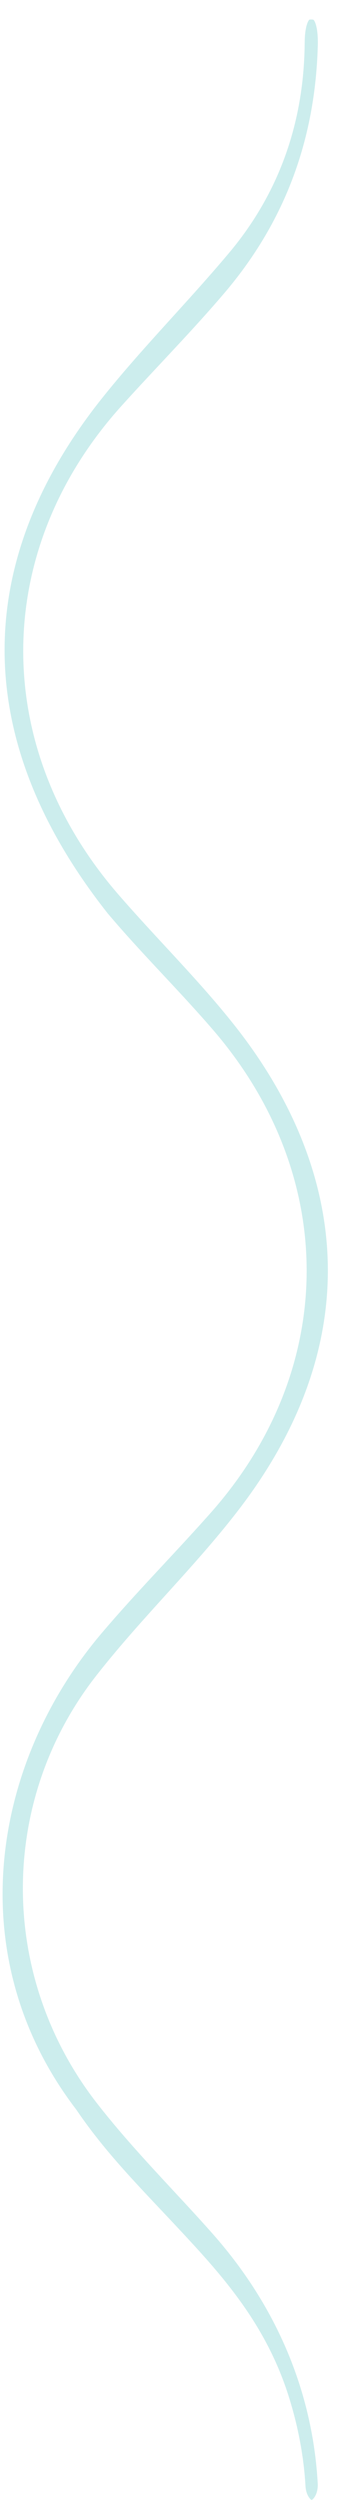 <svg width="72" height="513" viewBox="0 0 72 513" fill="none" xmlns="http://www.w3.org/2000/svg">
<path opacity="0.2" d="M67.398 258.194C68.013 274.776 62.578 292.332 48.956 309.98L48.535 310.523C44.172 316.122 39.478 321.328 34.653 326.653C29.708 332.111 24.616 337.705 19.849 343.772L19.849 343.773C-0.343 369.482 -0.321 405.383 19.779 431.359L19.781 431.361C27.362 441.145 36.324 449.938 43.968 458.608L43.967 458.609C57.136 473.566 64.33 491.098 65.362 509.613L65.362 509.614C65.431 510.87 65.071 511.878 64.652 512.466C64.449 512.751 64.27 512.888 64.176 512.942C64.141 512.963 64.118 512.972 64.106 512.976C64.046 512.954 63.896 512.874 63.681 512.609C63.332 512.182 62.966 511.42 62.864 510.377L62.848 510.165C62.481 503.896 61.281 497.589 59.248 491.272L59.247 491.269L59.246 491.266C54.702 477.218 46.249 467.534 38.152 458.826L36.538 457.097C29.055 449.091 21.826 441.914 15.766 432.987L15.693 432.88L15.614 432.777C-7.925 401.989 -2.049 362.655 20.403 335.722L20.938 335.087C27.991 326.795 35.091 319.647 42.522 311.35L43.242 310.543C69.491 281.079 69.716 241.302 43.792 211.288C40.171 207.094 36.422 203.107 32.772 199.2C29.114 195.286 25.544 191.44 22.134 187.396C7.254 168.587 0.755 150.138 0.948 132.618C1.142 115.065 8.06 97.906 20.977 81.728C25.081 76.592 29.421 71.739 33.867 66.833C38.011 62.26 42.267 57.618 46.383 52.768L47.204 51.795L47.207 51.792L47.655 51.251C57.021 39.845 62.54 25.755 62.677 8.78L62.677 8.771C62.691 6.37 63.067 4.961 63.435 4.305C63.529 4.135 63.599 4.065 63.624 4.042C63.654 4.031 63.725 4.011 63.858 4.003L63.974 4C64.315 3.999 64.465 4.05 64.504 4.068C64.527 4.088 64.612 4.171 64.728 4.404C65.13 5.205 65.449 6.823 65.374 9.44L65.373 9.441C64.785 30.186 57.663 46.631 46.151 60.144C39.749 67.643 33.179 74.323 26.41 81.731L25.054 83.224C-1.646 112.732 -2.005 152.995 24.151 183.312L24.154 183.314L24.156 183.317C28.273 188.073 32.575 192.631 36.694 197.104C40.847 201.612 44.868 206.091 48.618 210.87C60.062 225.475 66.782 241.564 67.398 258.194ZM11.956 435.574C11.848 435.432 11.741 435.289 11.634 435.146C11.741 435.289 11.848 435.432 11.957 435.574C12.045 435.703 12.134 435.831 12.223 435.96C12.134 435.831 12.044 435.704 11.956 435.574ZM11.91 86.269C11.967 86.185 12.024 86.101 12.081 86.017L12.149 85.917C12.069 86.034 11.99 86.152 11.91 86.269ZM16.297 80.231C16.449 80.035 16.601 79.839 16.755 79.644L17.379 78.855C17.014 79.312 16.653 79.772 16.297 80.231ZM17.145 188.484C16.892 188.153 16.641 187.82 16.392 187.488C16.644 187.825 16.899 188.162 17.157 188.499L17.145 188.484ZM18.965 76.897C18.479 77.489 17.996 78.085 17.516 78.685C17.733 78.413 17.95 78.142 18.169 77.872L18.965 76.897ZM23.824 71.168L22.189 73.057C22.732 72.424 23.277 71.794 23.824 71.167L25.47 69.295C24.919 69.917 24.371 70.541 23.824 71.168ZM24.126 429.443C24.003 429.287 23.88 429.129 23.757 428.972C24.115 429.43 24.474 429.886 24.837 430.339L24.126 429.443ZM26.275 432.107L25.554 431.227C25.793 431.521 26.034 431.814 26.275 432.106L27.733 433.85C27.244 433.273 26.758 432.692 26.275 432.107ZM30.706 183.781C29.675 182.633 28.651 181.476 27.638 180.305L27.064 179.633C27.019 179.579 26.976 179.525 26.931 179.472C27.164 179.75 27.399 180.027 27.638 180.304C28.145 180.889 28.655 181.472 29.166 182.051L30.706 183.781ZM30.699 437.271L29.209 435.569C29.703 436.139 30.2 436.706 30.699 437.27L32.203 438.954C31.7 438.395 31.198 437.834 30.699 437.271ZM30.706 457.617C31.07 458.002 31.434 458.388 31.798 458.773L33.175 460.24C32.355 459.363 31.53 458.49 30.706 457.617ZM39.108 308.26C38.998 308.384 38.885 308.506 38.774 308.63L39.802 307.482L39.108 308.26ZM39.28 213.119C39.4 213.256 39.52 213.392 39.64 213.529L40.307 214.298C39.966 213.903 39.623 213.51 39.28 213.119ZM44.649 301.5C44.317 301.952 43.98 302.403 43.636 302.852L43.114 303.522C43.464 303.076 43.808 302.627 44.147 302.177L44.649 301.5ZM45.629 300.137L45.144 300.819C45.306 300.592 45.468 300.365 45.628 300.137L46.105 299.45C45.947 299.679 45.789 299.908 45.629 300.137ZM46.953 476.688C46.519 476.049 46.076 475.418 45.626 474.796C45.84 475.091 46.053 475.388 46.263 475.687L46.953 476.688ZM46.862 44.706C46.767 44.841 46.668 44.974 46.571 45.108C46.725 44.895 46.878 44.68 47.029 44.465L46.862 44.706ZM47.478 297.375L47.029 298.069C47.18 297.838 47.33 297.607 47.477 297.375L47.918 296.678C47.773 296.91 47.627 297.143 47.478 297.375ZM48.941 479.787L48.294 478.737C48.513 479.084 48.729 479.434 48.942 479.787L49.574 480.854C49.366 480.496 49.155 480.14 48.941 479.787ZM51.475 290.291L51.115 291.01C51.236 290.771 51.355 290.531 51.474 290.291L51.824 289.57C51.709 289.811 51.593 290.051 51.475 290.291ZM52.473 486.486L51.931 485.317C52.115 485.703 52.296 486.093 52.474 486.486L52.995 487.677C52.825 487.276 52.65 486.879 52.473 486.486ZM53.21 33.312L52.685 34.522C52.864 34.121 53.039 33.717 53.21 33.312L53.71 32.086C53.547 32.497 53.381 32.906 53.21 33.312ZM53.441 285.935L53.136 286.666C53.239 286.423 53.34 286.179 53.44 285.935L53.737 285.202C53.64 285.446 53.542 285.691 53.441 285.935ZM54.864 492.683L54.651 492.035C54.724 492.25 54.795 492.466 54.865 492.683C54.952 492.953 55.036 493.224 55.12 493.494C55.036 493.224 54.951 492.953 54.864 492.683ZM56.405 277.035L56.207 277.784C56.274 277.534 56.34 277.284 56.404 277.034L56.594 276.284C56.532 276.535 56.47 276.785 56.405 277.035ZM58.252 510.444C58.236 510.165 58.216 509.886 58.196 509.606C58.203 509.702 58.211 509.799 58.218 509.895L58.252 510.444ZM58.469 261.861L58.451 262.624C58.459 262.37 58.464 262.115 58.469 261.86L58.477 261.097C58.476 261.352 58.473 261.607 58.469 261.861ZM66.956 233.629L66.652 232.841C66.755 233.103 66.856 233.365 66.956 233.628L67.251 234.418C67.154 234.155 67.056 233.892 66.956 233.629ZM67.531 0.6L67.256 0.377C67.35 0.447 67.442 0.521 67.531 0.599L67.791 0.842C67.707 0.758 67.62 0.677 67.531 0.6ZM68.664 2.005L68.47 1.687C68.537 1.79 68.603 1.896 68.665 2.005L68.845 2.34C68.787 2.225 68.727 2.114 68.664 2.005ZM69.786 5.577L69.713 5.124C69.739 5.273 69.764 5.423 69.786 5.576L69.847 6.041C69.828 5.885 69.808 5.73 69.786 5.577ZM69.82 507.298C69.826 507.374 69.833 507.451 69.839 507.527L69.904 508.443C69.879 508.061 69.851 507.679 69.82 507.298ZM71.22 249.745L71.091 248.924C71.135 249.197 71.178 249.471 71.22 249.744L71.34 250.566C71.301 250.292 71.261 250.019 71.22 249.745ZM71.8 254.696L71.727 253.868C71.753 254.144 71.778 254.42 71.801 254.696L71.864 255.526C71.844 255.25 71.823 254.973 71.8 254.696ZM23.132 174.597C22.932 174.319 22.734 174.041 22.538 173.762C22.734 174.041 22.932 174.319 23.132 174.597Z" fill="#00A7A7"/>
</svg>
